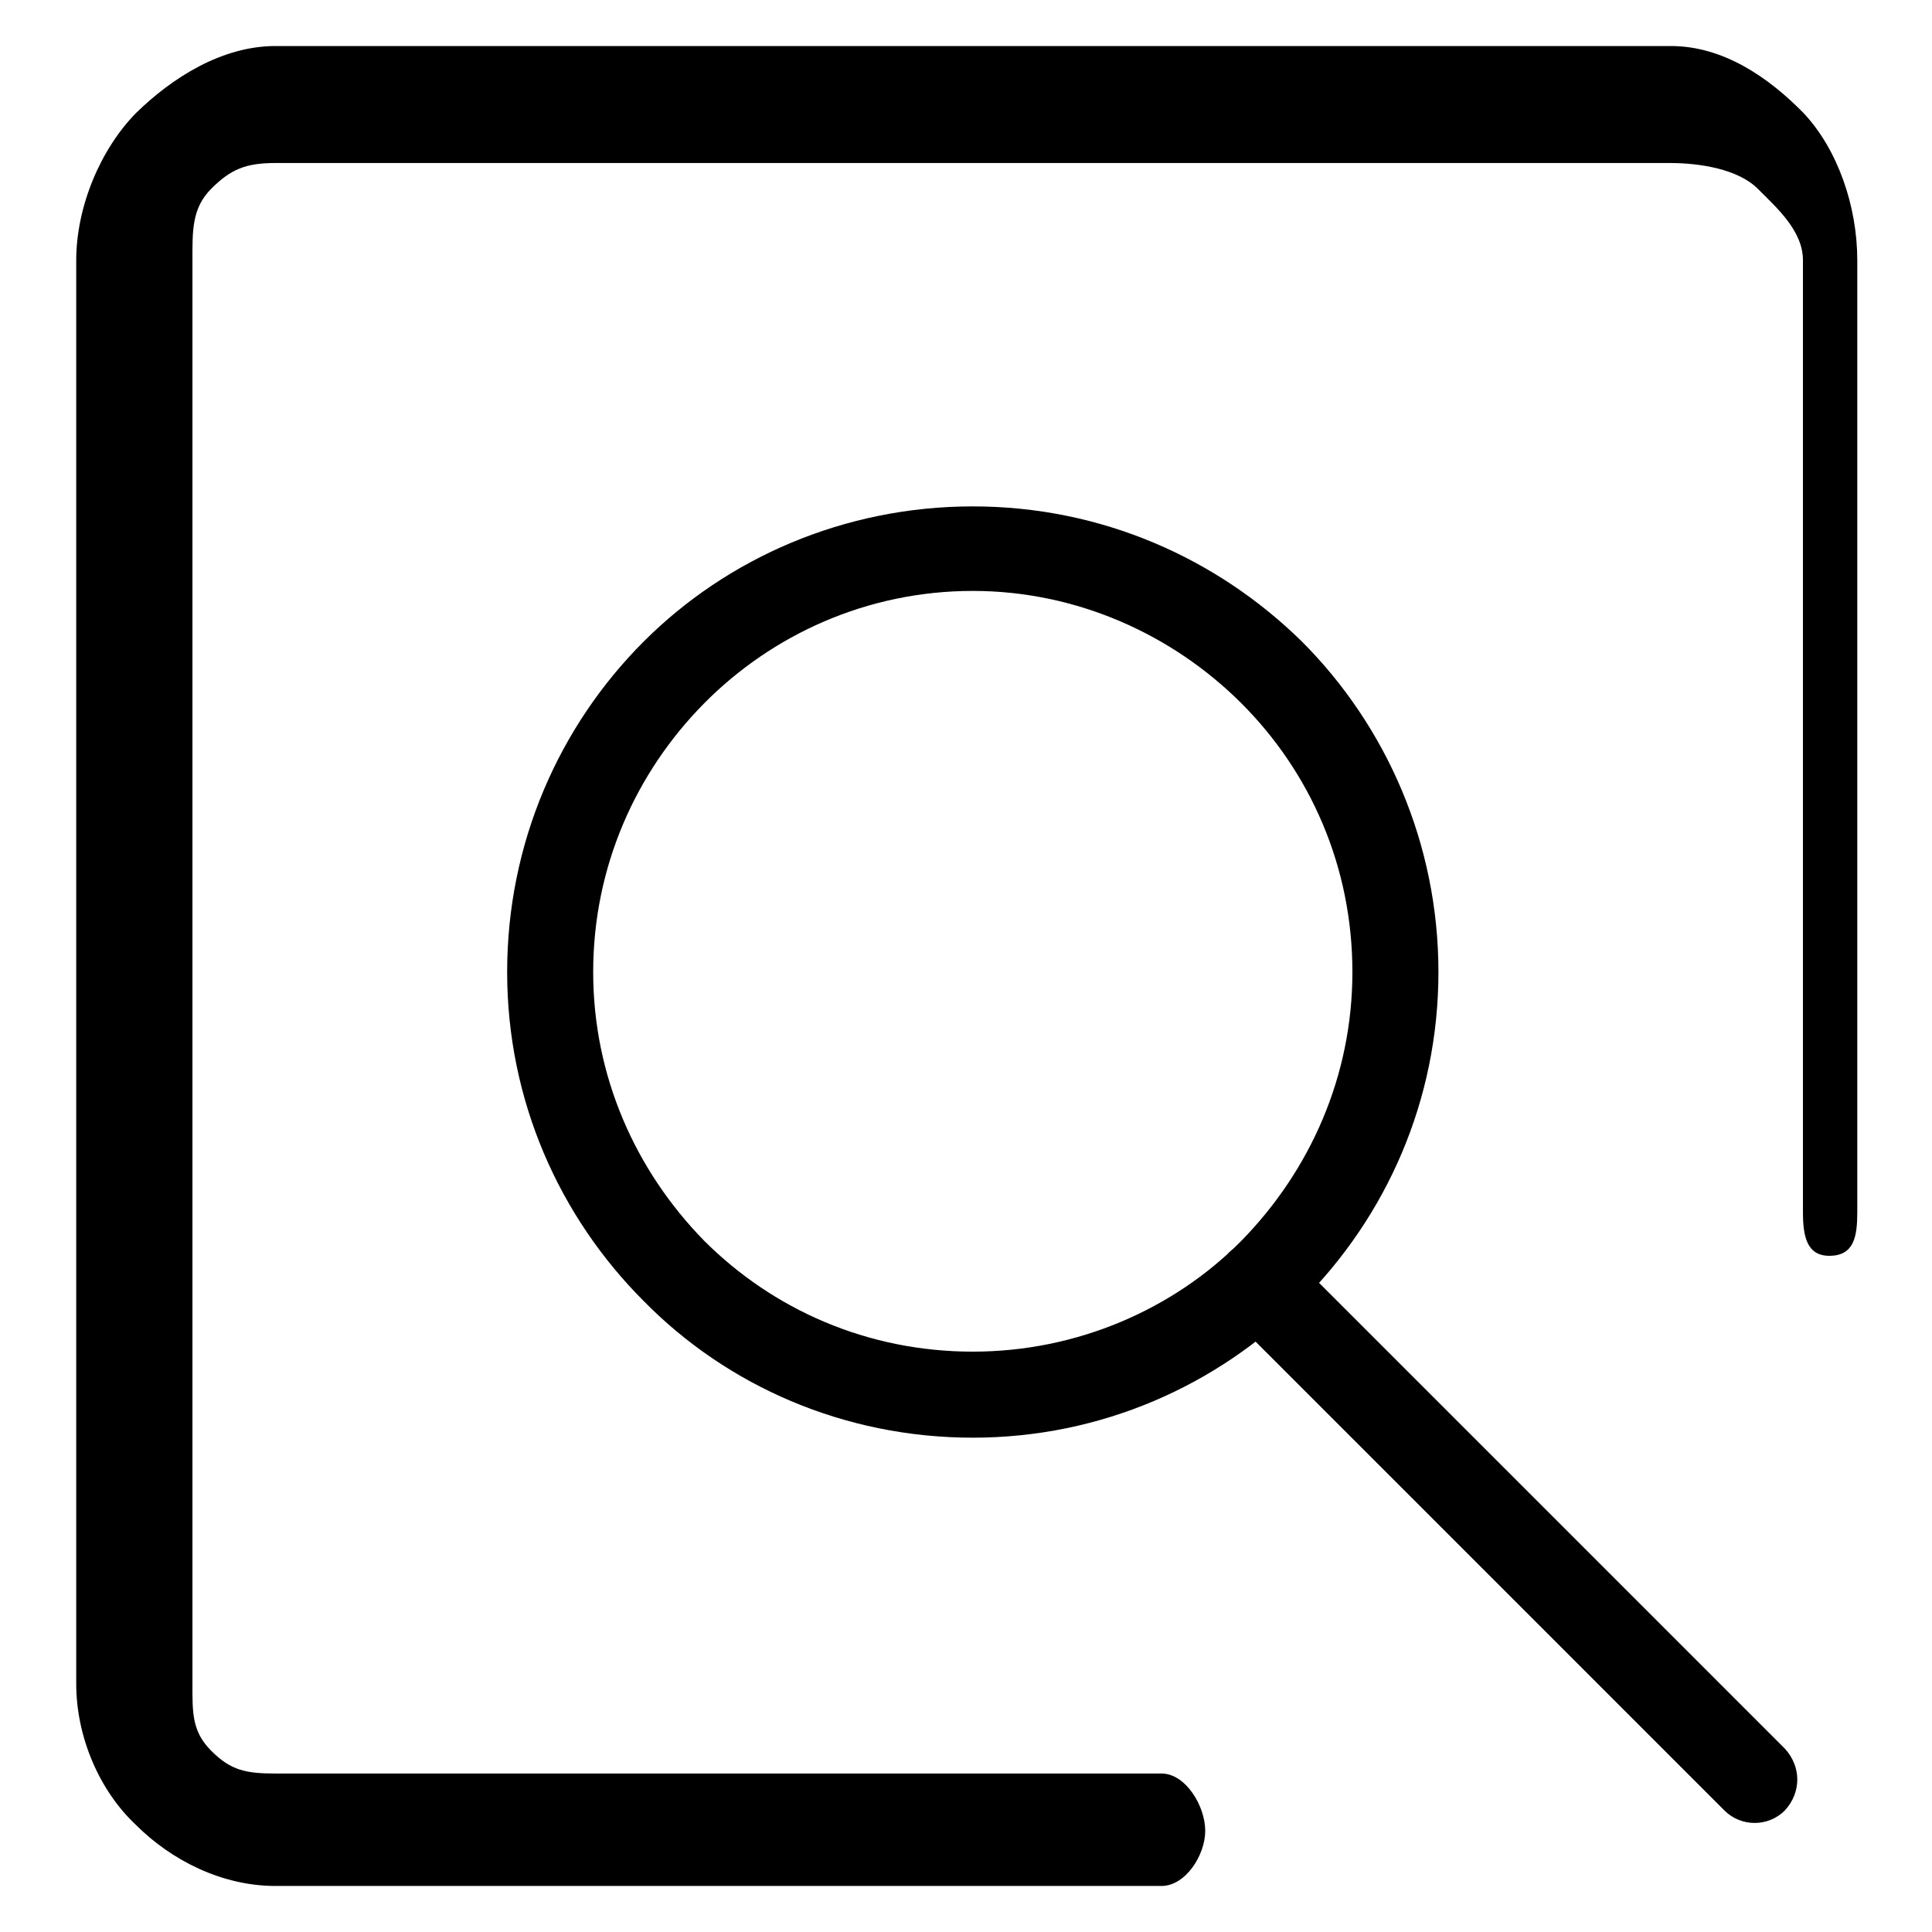 <?xml version="1.0" encoding="utf-8"?>
<!-- Svg Vector Icons : http://www.onlinewebfonts.com/icon -->
<!DOCTYPE svg PUBLIC "-//W3C//DTD SVG 1.1//EN" "http://www.w3.org/Graphics/SVG/1.1/DTD/svg11.dtd">
<svg version="1.1" xmlns="http://www.w3.org/2000/svg" xmlns:xlink="http://www.w3.org/1999/xlink" x="0px" y="0px" viewBox="0 0 256 256" enable-background="new 0 0 256 256" xml:space="preserve">
<g> <path fill="#000000" d="M153.9,235c3.2,0,5.8,4.3,5.8,7.6c0,3.2-2.6,7.3-5.8,7.3H36.5c-7.1,0-13.8-3.4-18.5-8.1 c-4.8-4.5-7.9-11.6-7.9-18.7V34.5c0-7.1,3.2-14.7,7.9-19.5c4.8-4.7,11.4-8.9,18.5-8.9h184.9c6.9,0,12.9,4.1,17.6,8.9 c4.5,4.8,7.1,12.3,7.1,19.5v126.1c0,3.2-0.4,5.8-3.7,5.8c-3,0-3.5-2.6-3.5-5.8V34.5c0-3.9-3.4-6.9-6-9.5c-2.6-2.6-7.7-3.4-11.6-3.4 H36.5c-3.9,0-5.9,0.8-8.5,3.4c-2.6,2.6-2.5,5.6-2.5,9.5V223c0,3.9-0.1,6.4,2.5,9c2.6,2.6,4.6,3,8.5,3H153.9z M128.9,67.1 c17.1,0,32.4,6.9,43.6,17.9c11.2,11.2,18.1,26.8,18.1,43.8s-6.9,32.4-18.1,43.6c-11.2,11.2-26.6,18.1-43.6,18.1 c-17.1,0-32.6-6.9-43.6-18.1c-11.2-11.2-18.1-26.6-18.1-43.6c0-17.1,6.9-32.6,18.1-43.8C96.3,74,111.8,67.1,128.9,67.1L128.9,67.1z  M164.5,93.2c-9.1-9.1-21.8-14.9-35.6-14.9c-14,0-26.6,5.8-35.6,14.9s-14.7,21.6-14.7,35.6c0,13.8,5.6,26.3,14.7,35.6 c9.1,9.1,21.6,14.7,35.6,14.7c13.8,0,26.6-5.6,35.6-14.7c9.1-9.3,14.7-21.8,14.7-35.6C179.2,114.8,173.6,102.3,164.5,93.2 L164.5,93.2z M162.8,174.2c-2.4-2.2-2.4-5.8,0-8.2c2.2-2.2,5.8-2.2,8,0l65.7,65.7c2.2,2.4,2.2,5.8,0,8.2c-2.2,2.2-5.8,2.2-8,0 L162.8,174.2z"/></g>
</svg>